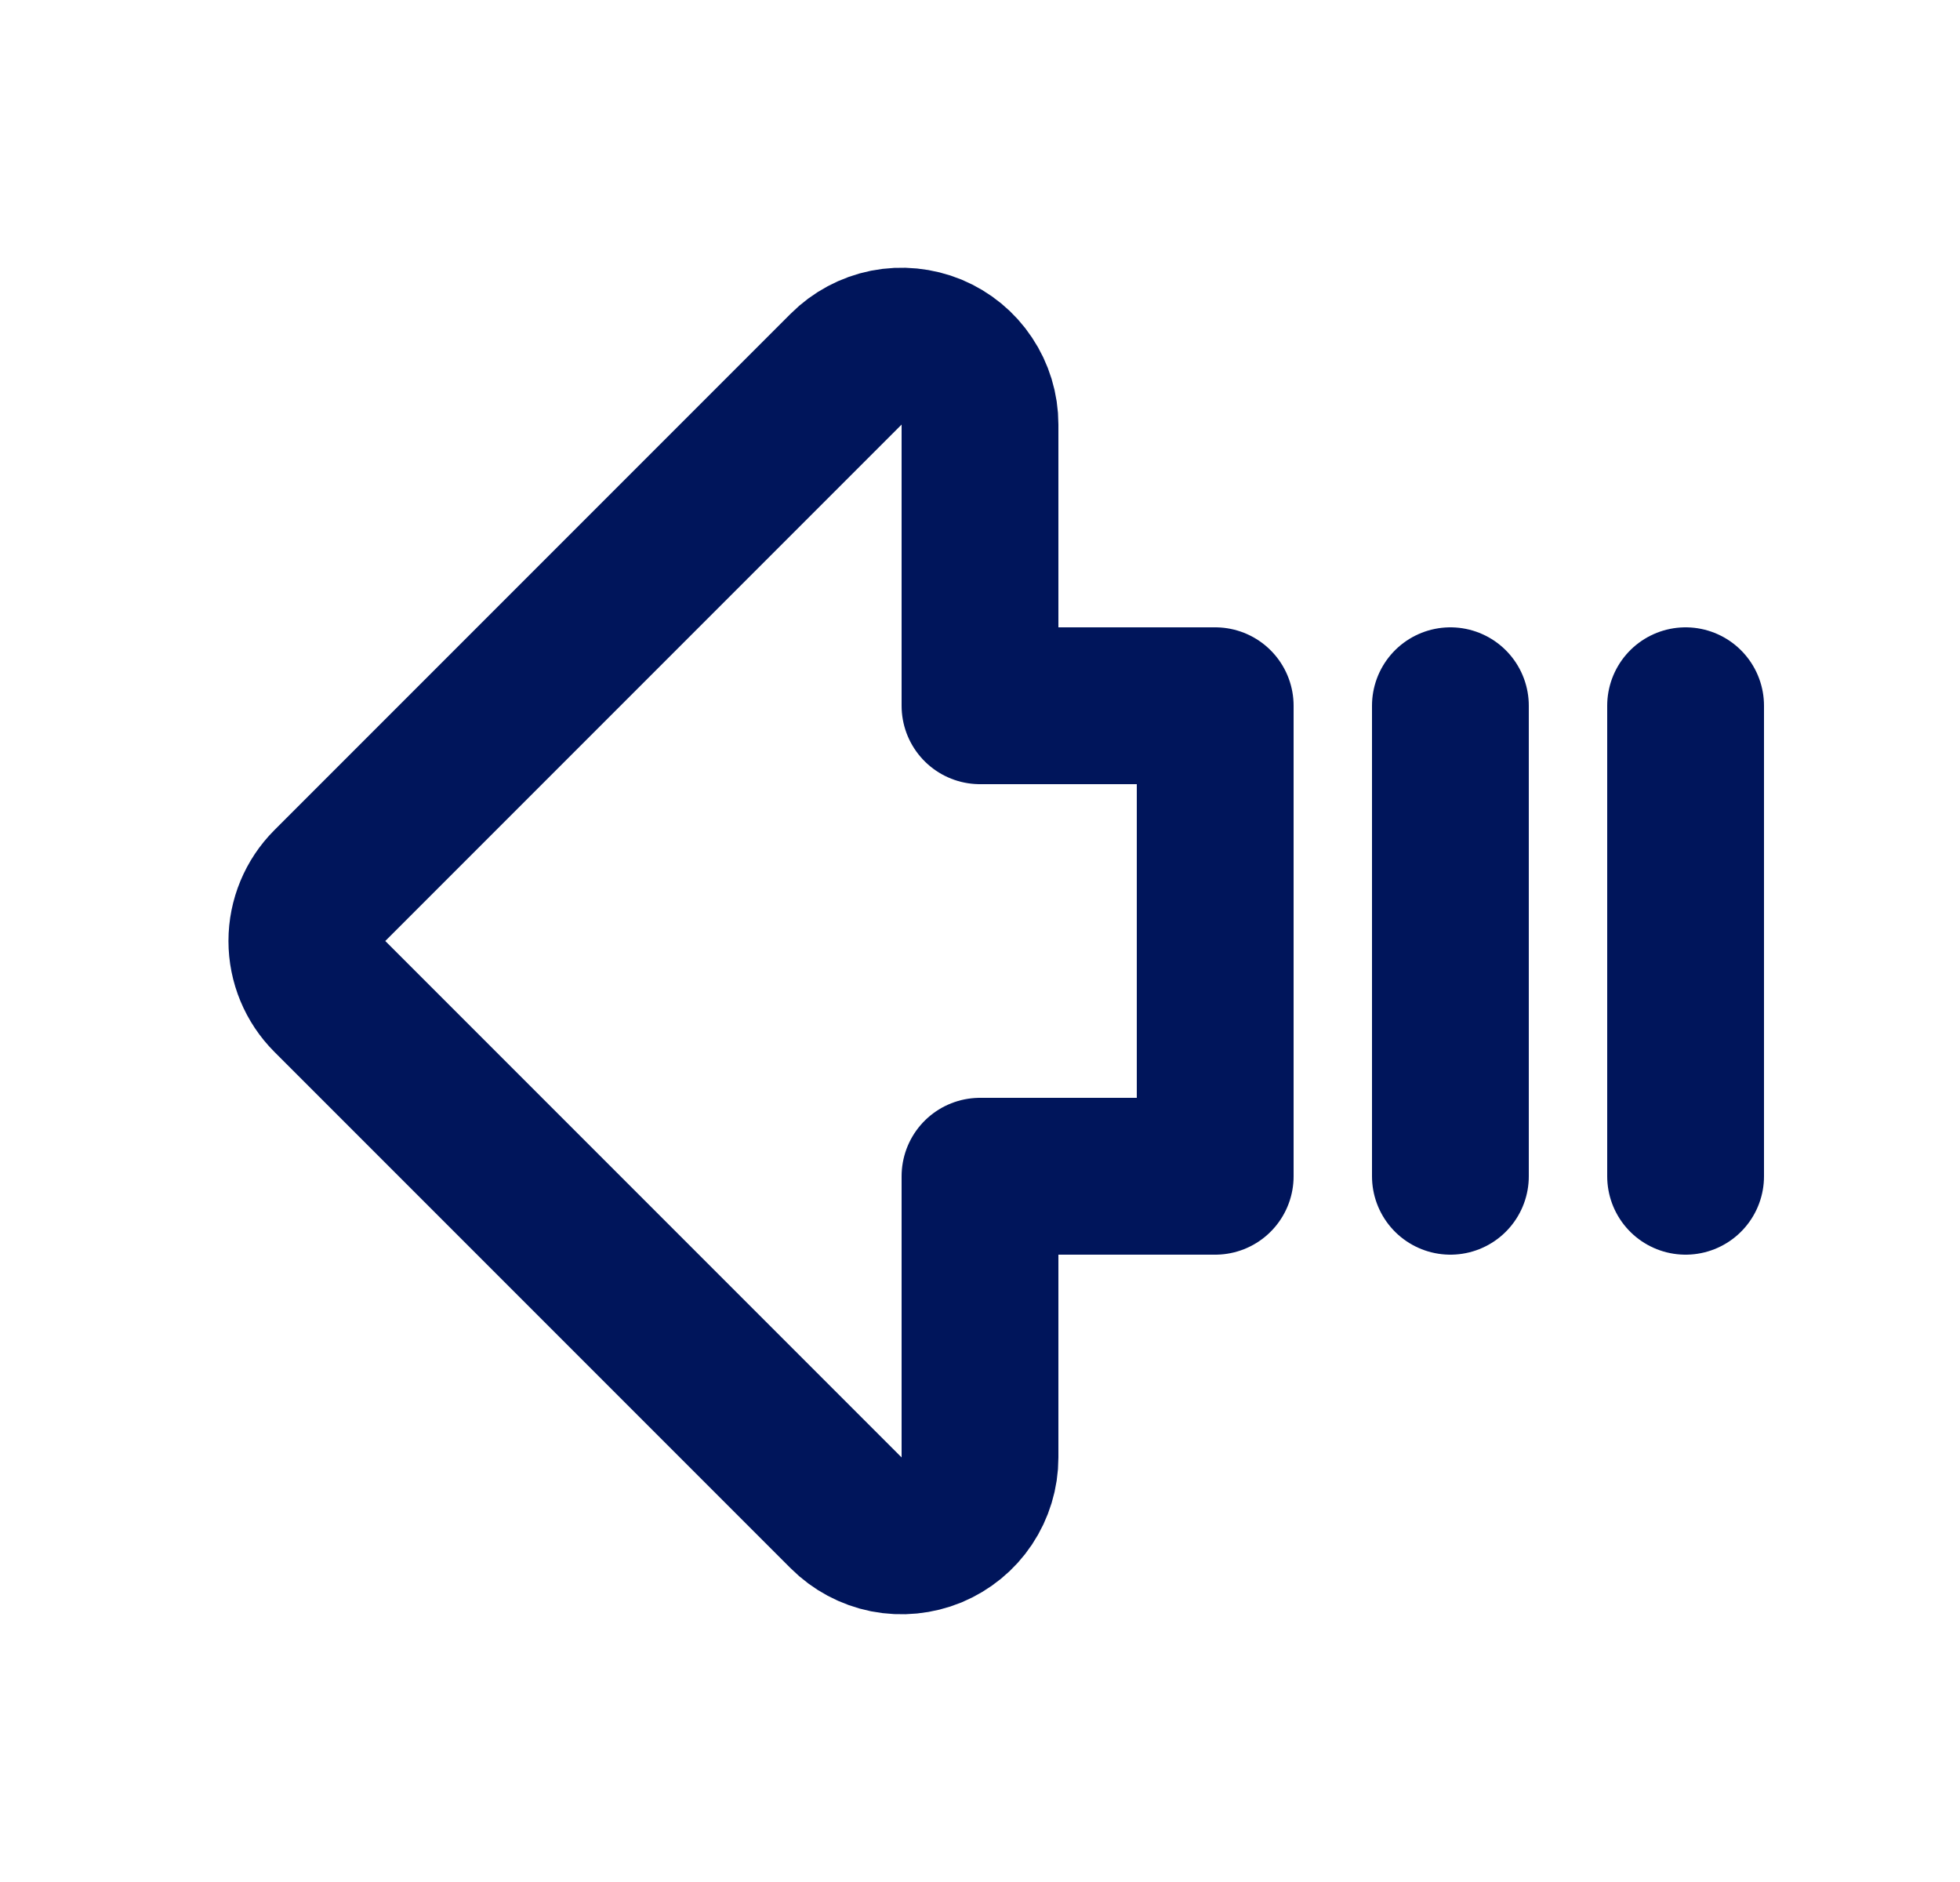 <svg width="25" height="24" viewBox="0 0 25 24" fill="none" xmlns="http://www.w3.org/2000/svg">
<g clip-path="url(#clip0_27712_1254)">
<path d="M12.5 9V5.414C12.5 5.216 12.441 5.023 12.331 4.859C12.222 4.694 12.065 4.566 11.883 4.49C11.7 4.415 11.499 4.395 11.305 4.433C11.111 4.472 10.933 4.567 10.793 4.707L4.207 11.293C4.02 11.48 3.914 11.735 3.914 12C3.914 12.265 4.02 12.52 4.207 12.707L10.793 19.293C10.933 19.433 11.111 19.528 11.305 19.567C11.499 19.605 11.7 19.585 11.883 19.51C12.065 19.434 12.222 19.306 12.331 19.142C12.441 18.977 12.5 18.784 12.5 18.586V15H15.5V9H12.5Z" stroke="#00155B" stroke-width="2" stroke-linecap="round" stroke-linejoin="round"/>
<path d="M21.5 9V15" stroke="#00155B" stroke-width="2" stroke-linecap="round" stroke-linejoin="round"/>
<path d="M18.5 9V15" stroke="#00155B" stroke-width="2" stroke-linecap="round" stroke-linejoin="round"/>
</g>
<defs>
<clipPath id="clip0_27712_1254">
<rect width="24" height="24" fill="white" transform="matrix(-1 0 0 1 24.5 0)"/>
</clipPath>
</defs>
</svg>
